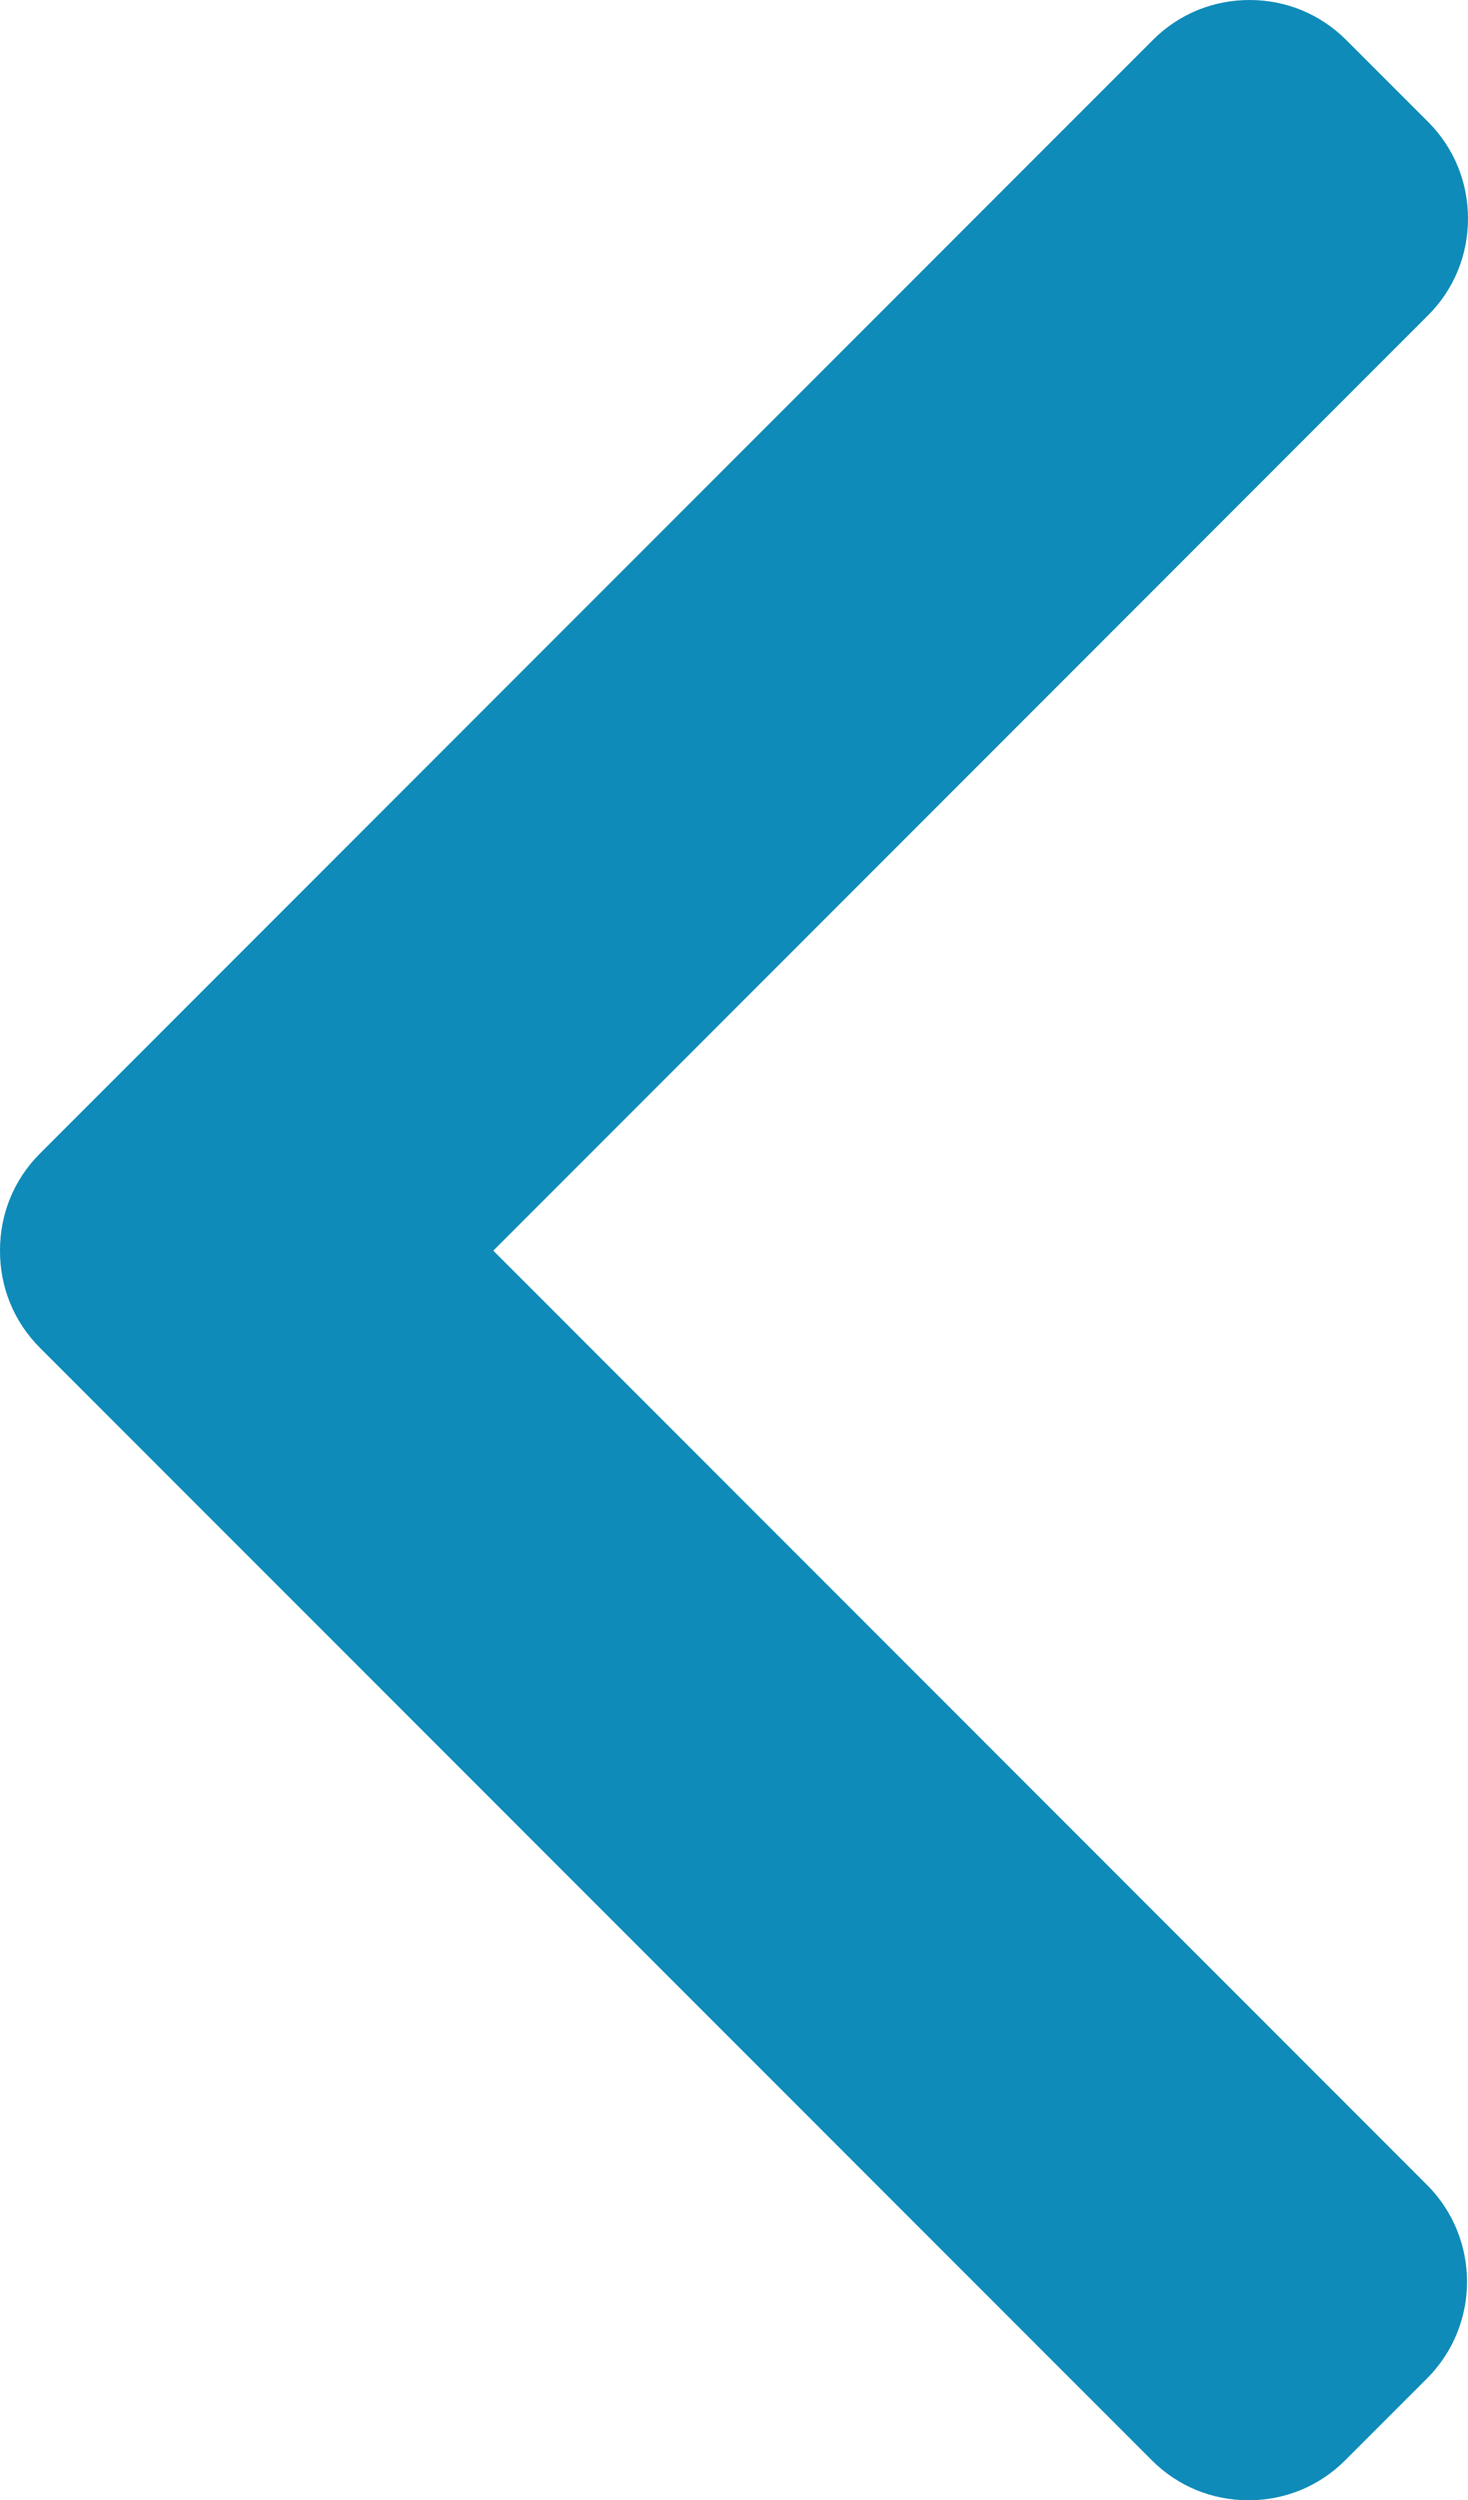 <?xml version="1.0" encoding="UTF-8"?><svg id="uuid-83ea2b9e-5ec1-47ee-b2e7-df6f5f917055" xmlns="http://www.w3.org/2000/svg" width="300.79" height="512" viewBox="0 0 300.79 512"><path d="M101.076,256.108L292.614,64.562c5.274-5.261,8.175-12.296,8.175-19.797,0-7.505-2.901-14.536-8.175-19.806l-16.784-16.775c-5.266-5.278-12.305-8.184-19.806-8.184s-14.532,2.905-19.802,8.184L8.167,236.236C2.877,241.523-.021,248.586,0,256.096c-.021,7.543,2.872,14.598,8.167,19.889l227.844,227.832c5.27,5.278,12.3,8.184,19.806,8.184,7.501,0,14.532-2.905,19.806-8.184l16.779-16.775c10.918-10.918,10.918-28.693,0-39.607L101.076,256.108Z" style="fill:#0e8bb8;"/></svg>